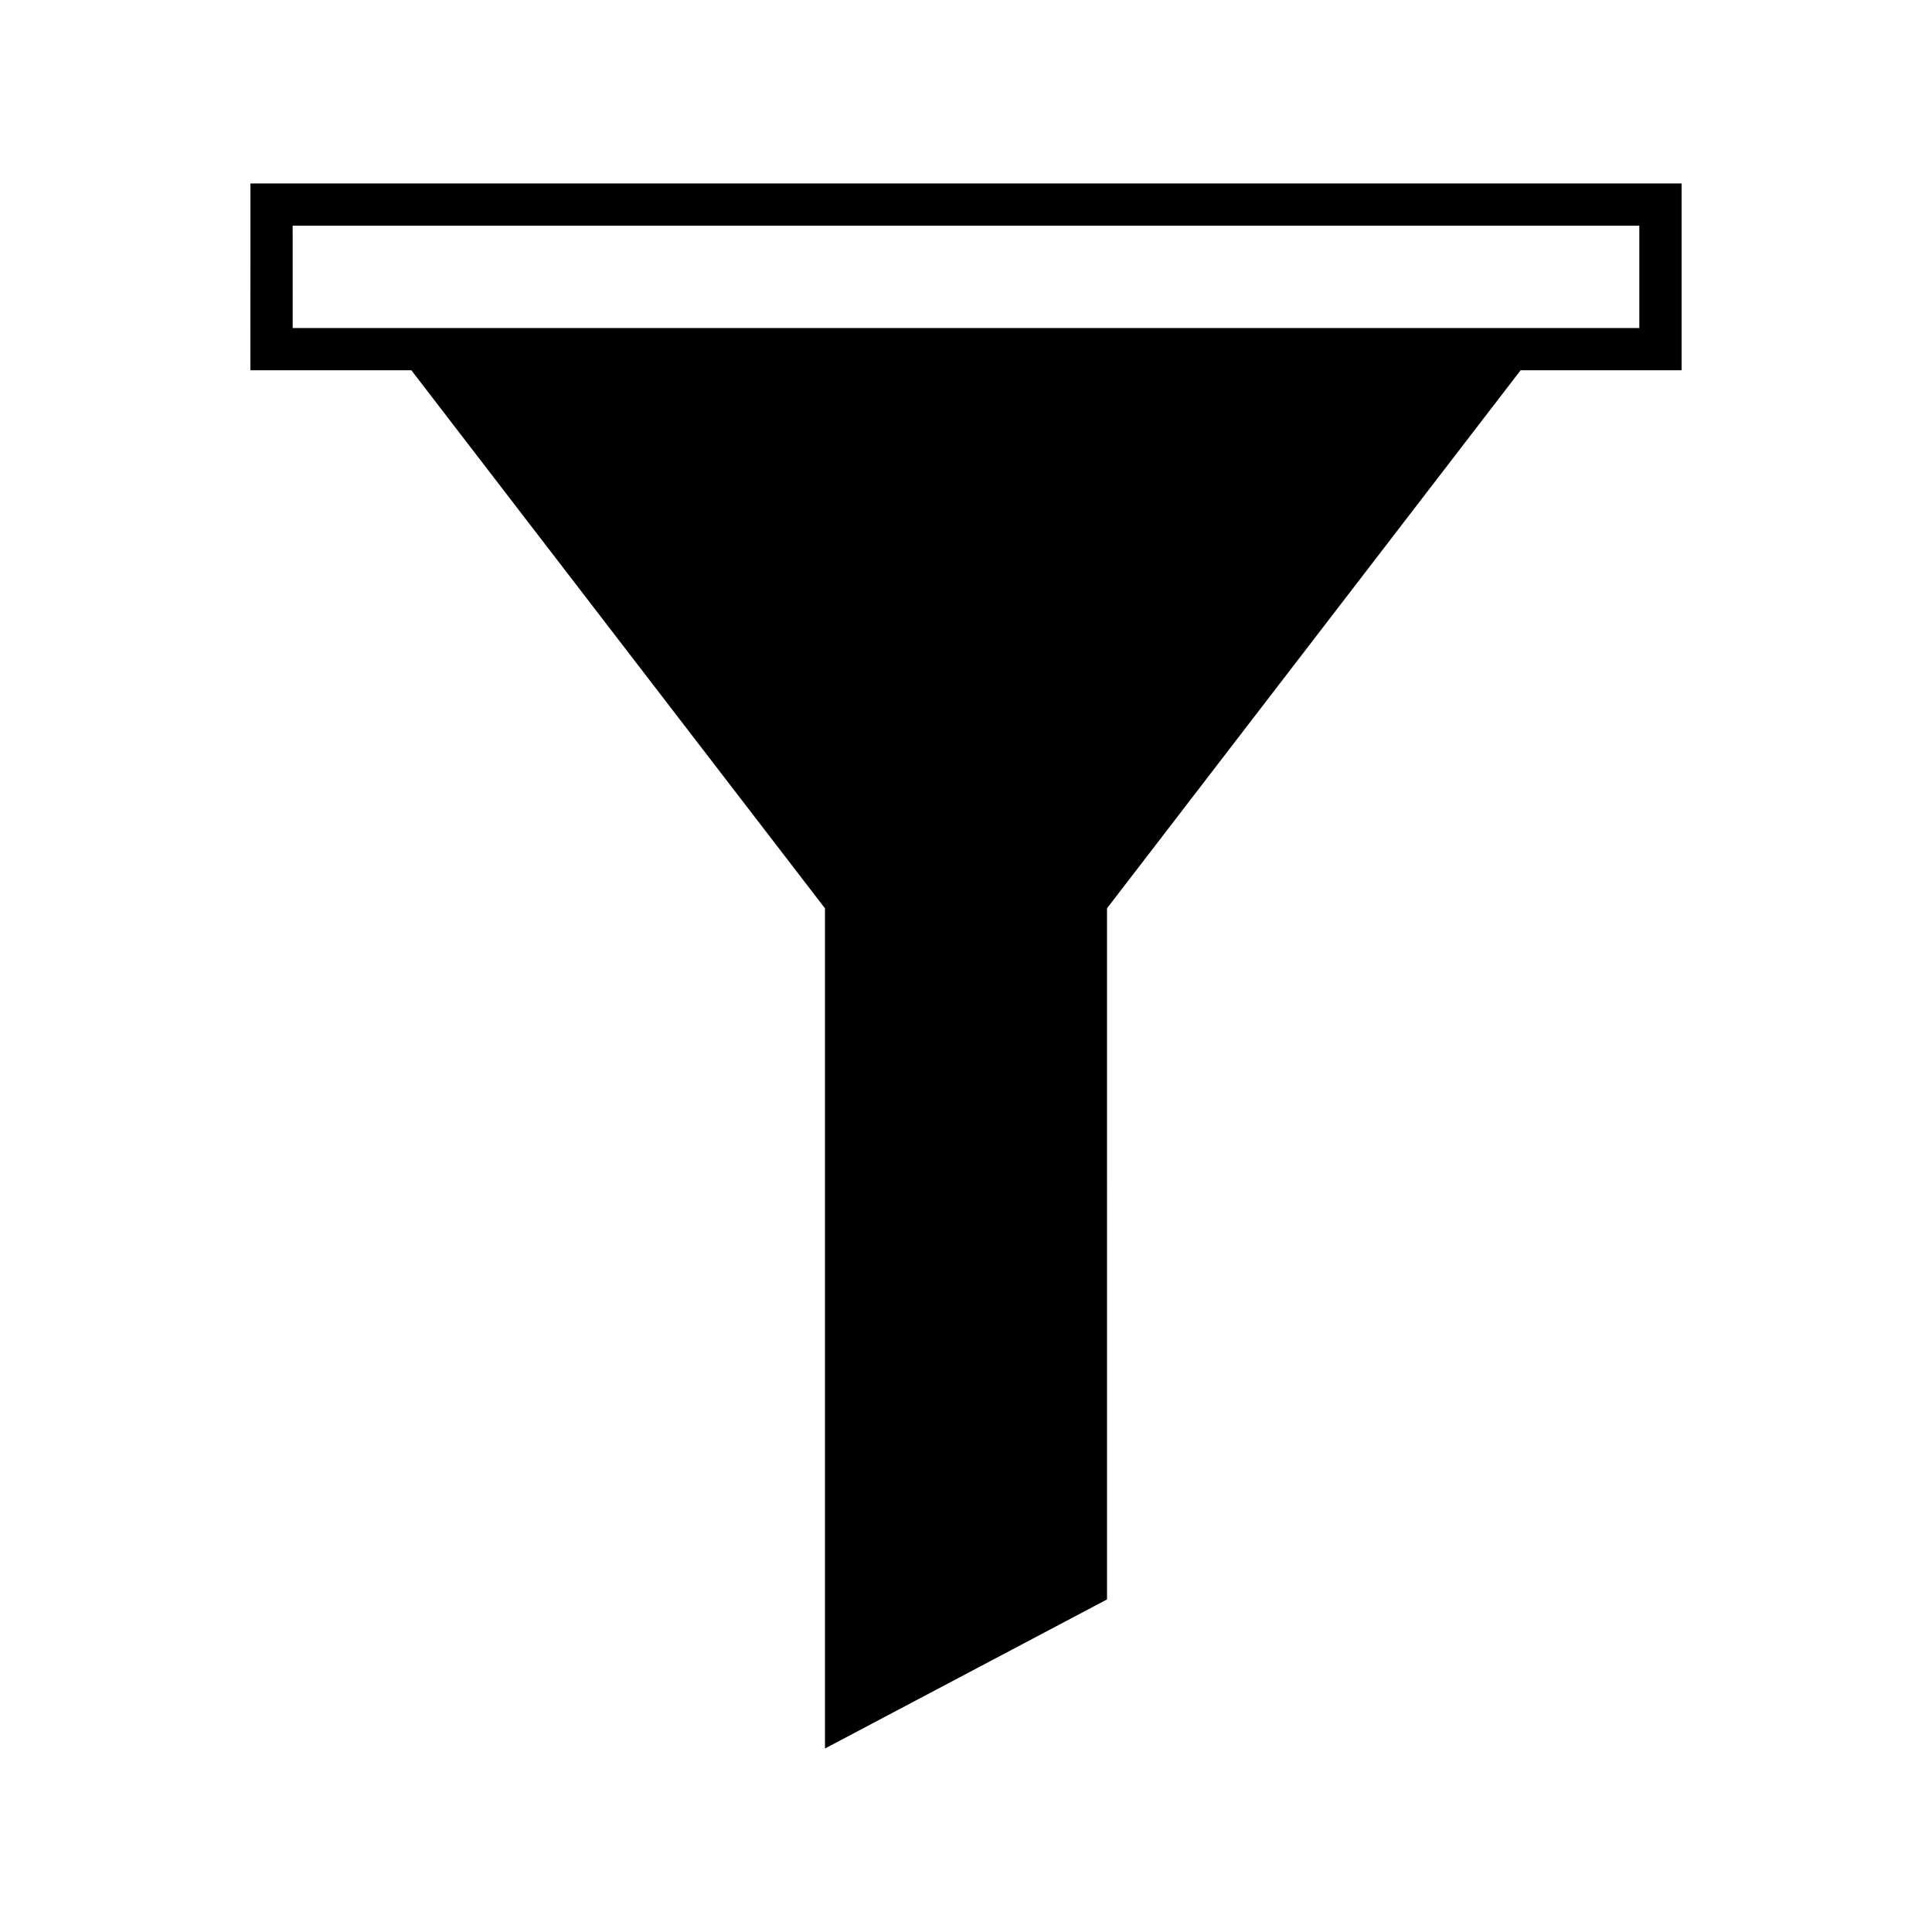 <?xml version="1.0" encoding="UTF-8"?>
<!-- Uploaded to: SVG Repo, www.svgrepo.com, Generator: SVG Repo Mixer Tools -->
<svg fill="#000000" width="800px" height="800px" version="1.1" viewBox="144 144 512 512" xmlns="http://www.w3.org/2000/svg">
 <path d="m210.36 242.13h42.66l109.61 142.59v222.65l74.742-39.504-0.004-183.15 109.61-142.59h42.66v-49.508h-379.27zm11.195-38.312h356.88v27.113h-36.98l-282.91 0.004h-36.98z"/>
</svg>